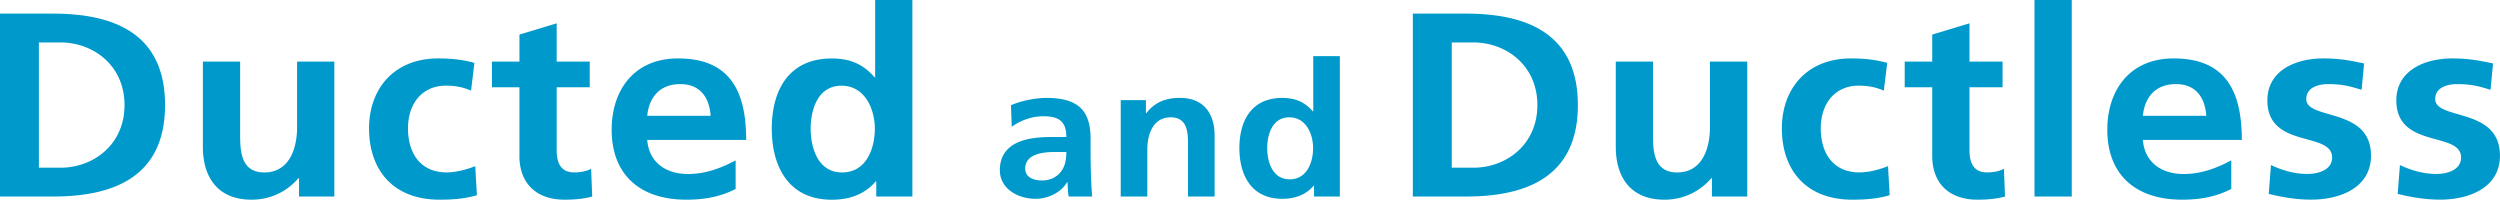 <svg xmlns="http://www.w3.org/2000/svg" width="626" height="50" viewBox="0 0 626 50"><path fill="#09C" d="M0 49.21h13.29c14.89 0 28.04-4.72 28.04-22.9S28.18 3.41 13.29 3.41H0v45.8zm9.74-38.58h5.43c8.14 0 16.01 5.71 16.01 15.68 0 9.97-7.86 15.68-16.01 15.68H9.74V10.63zM83.71 15.42h-9.32v16.54c0 4.33-1.46 11.22-8.21 11.22-5.98 0-6.05-5.58-6.05-9.71V15.42H50.8v21.33C50.8 44.36 54.49 50 62.98 50c4.87 0 8.91-2.1 11.76-5.38h.14v4.59h8.84V15.42zM118.79 15.75c-2.57-.72-5.29-1.12-9.05-1.12-11.2 0-17.33 7.74-17.33 17.52 0 10.3 5.92 17.85 17.68 17.85 3.83 0 6.61-.33 9.33-1.12L119 41.6c-1.6.66-4.52 1.57-7.17 1.57-6.54 0-9.67-4.79-9.67-11.02 0-6.36 3.69-10.7 9.46-10.7 2.85 0 4.66.52 6.33 1.25l.84-6.95zM130.06 39.04c0 6.69 4.04 10.96 11.34 10.96 2.78 0 4.94-.26 6.89-.79l-.28-6.96c-.97.59-2.57.92-4.24.92-3.55 0-4.38-2.69-4.38-5.58V21.85h8.28v-6.43h-8.28V5.84l-9.32 2.82v6.76h-6.89v6.43h6.89v17.19zM162.07 29c.42-4.53 3.06-7.94 8.28-7.94s7.31 3.67 7.59 7.94h-15.87zm22.13 11.16c-3.48 1.84-7.38 3.41-11.9 3.41-5.78 0-9.81-3.08-10.23-8.53h24.77c0-11.81-3.76-20.41-17.05-20.41-11.13 0-16.63 8.07-16.63 17.85 0 11.09 6.89 17.52 18.72 17.52 5.01 0 8.91-.92 12.32-2.69v-7.15zM202.99 32.22c0-4.53 1.67-10.76 7.72-10.76 5.98 0 8.35 6.04 8.35 10.76 0 4.79-2.02 10.96-8.21 10.96-6.12 0-7.86-6.3-7.86-10.96zm16.42 16.99h9.05V0h-9.32v19.36H219c-2.78-3.22-6.05-4.72-10.72-4.72-11 0-15.03 8.27-15.03 17.59 0 9.25 4.04 17.78 15.03 17.78 4.38 0 8.21-1.31 11-4.59h.14v3.79zM253.34 31.73c2.24-1.59 5.07-2.62 7.9-2.62 3.93 0 5.77 1.31 5.77 5.2h-3.68c-2.78 0-6.06.23-8.6 1.41s-4.37 3.28-4.37 6.89c0 4.59 4.42 7.17 8.95 7.17 3.03 0 6.36-1.5 7.9-4.17h.1c.05.75.05 2.34.3 3.61h5.87a99.52 99.52 0 0 1-.3-5.39c-.05-1.78-.1-3.61-.1-6.05v-3.09c0-7.12-3.23-10.17-11.04-10.17-2.83 0-6.31.7-8.9 1.83l.2 5.38zm3.38 10.5c0-3.7 4.42-4.17 7.41-4.17h2.88c0 1.87-.3 3.61-1.39 4.97-1.04 1.31-2.63 2.16-4.67 2.16-2.39-.01-4.23-.9-4.23-2.96zM280.63 49.21h6.66V37.4c0-3.09 1.04-8.02 5.87-8.02 4.28 0 4.32 3.98 4.32 6.94v12.89h6.66V33.98c0-5.44-2.63-9.47-8.7-9.47-3.48 0-6.31 1.08-8.4 3.84h-.1v-3.28h-6.31v24.14zM317.31 37.07c0-3.23 1.19-7.69 5.52-7.69 4.28 0 5.97 4.31 5.97 7.69 0 3.42-1.44 7.83-5.87 7.83-4.38 0-5.62-4.5-5.62-7.83zm11.73 12.14h6.46V14.06h-6.66v13.83h-.1c-1.99-2.3-4.32-3.37-7.66-3.37-7.85 0-10.74 5.91-10.74 12.56 0 6.61 2.88 12.7 10.74 12.7 3.13 0 5.87-.94 7.85-3.28h.1v2.71zM353.77 49.21h13.29c14.89 0 28.04-4.72 28.04-22.9s-13.15-22.9-28.04-22.9h-13.29v45.8zm9.75-38.58h5.43c8.14 0 16.01 5.71 16.01 15.68 0 9.97-7.86 15.68-16.01 15.68h-5.43V10.63zM437.49 15.42h-9.32v16.54c0 4.33-1.46 11.22-8.21 11.22-5.98 0-6.05-5.58-6.05-9.71V15.42h-9.32v21.33c0 7.61 3.69 13.25 12.18 13.25 4.87 0 8.91-2.1 11.76-5.38h.14v4.59h8.84V15.42zM472.56 15.75c-2.57-.72-5.29-1.12-9.05-1.12-11.2 0-17.33 7.74-17.33 17.52 0 10.3 5.92 17.85 17.68 17.85 3.83 0 6.61-.33 9.32-1.12l-.42-7.28c-1.6.66-4.52 1.57-7.17 1.57-6.54 0-9.67-4.79-9.67-11.02 0-6.36 3.69-10.7 9.46-10.7 2.85 0 4.66.52 6.33 1.25l.85-6.95zM483.83 39.04c0 6.69 4.04 10.96 11.34 10.96 2.78 0 4.94-.26 6.89-.79l-.28-6.96c-.97.59-2.57.92-4.24.92-3.55 0-4.38-2.69-4.38-5.58V21.85h8.28v-6.43h-8.28V5.84l-9.33 2.82v6.76h-6.89v6.43h6.89v17.19zM509.44 49.21h9.33V0h-9.33v49.21zM536.58 29c.42-4.53 3.06-7.94 8.28-7.94 5.22 0 7.31 3.67 7.59 7.94h-15.87zm22.13 11.16c-3.48 1.84-7.38 3.41-11.9 3.41-5.78 0-9.81-3.08-10.23-8.53h24.77c0-11.81-3.76-20.41-17.05-20.41-11.13 0-16.63 8.07-16.63 17.85 0 11.09 6.89 17.52 18.72 17.52 5.01 0 8.91-.92 12.32-2.69v-7.15zM591.97 15.88c-2.92-.59-5.78-1.25-10.16-1.25-7.31 0-14.06 3.22-14.06 10.5 0 12.2 16.21 7.68 16.21 14.3 0 3.28-3.76 4.13-6.12 4.13-3.2 0-6.26-.85-9.19-2.23l-.56 7.22c3.41.85 7.03 1.44 10.58 1.44 7.59 0 15.03-3.15 15.03-11.02 0-12.2-16.21-8.79-16.21-14.17 0-2.89 2.99-3.74 5.5-3.74 3.41 0 5.5.52 8.35 1.44l.63-6.62zM624.26 15.88c-2.92-.59-5.78-1.25-10.16-1.25-7.31 0-14.06 3.22-14.06 10.5 0 12.2 16.21 7.68 16.21 14.3 0 3.28-3.76 4.13-6.12 4.13-3.2 0-6.26-.85-9.19-2.23l-.56 7.22c3.41.85 7.03 1.44 10.58 1.44 7.59 0 15.03-3.15 15.03-11.02 0-12.2-16.21-8.79-16.21-14.17 0-2.89 2.99-3.74 5.5-3.74 3.41 0 5.5.52 8.35 1.44l.63-6.62z"/></svg>